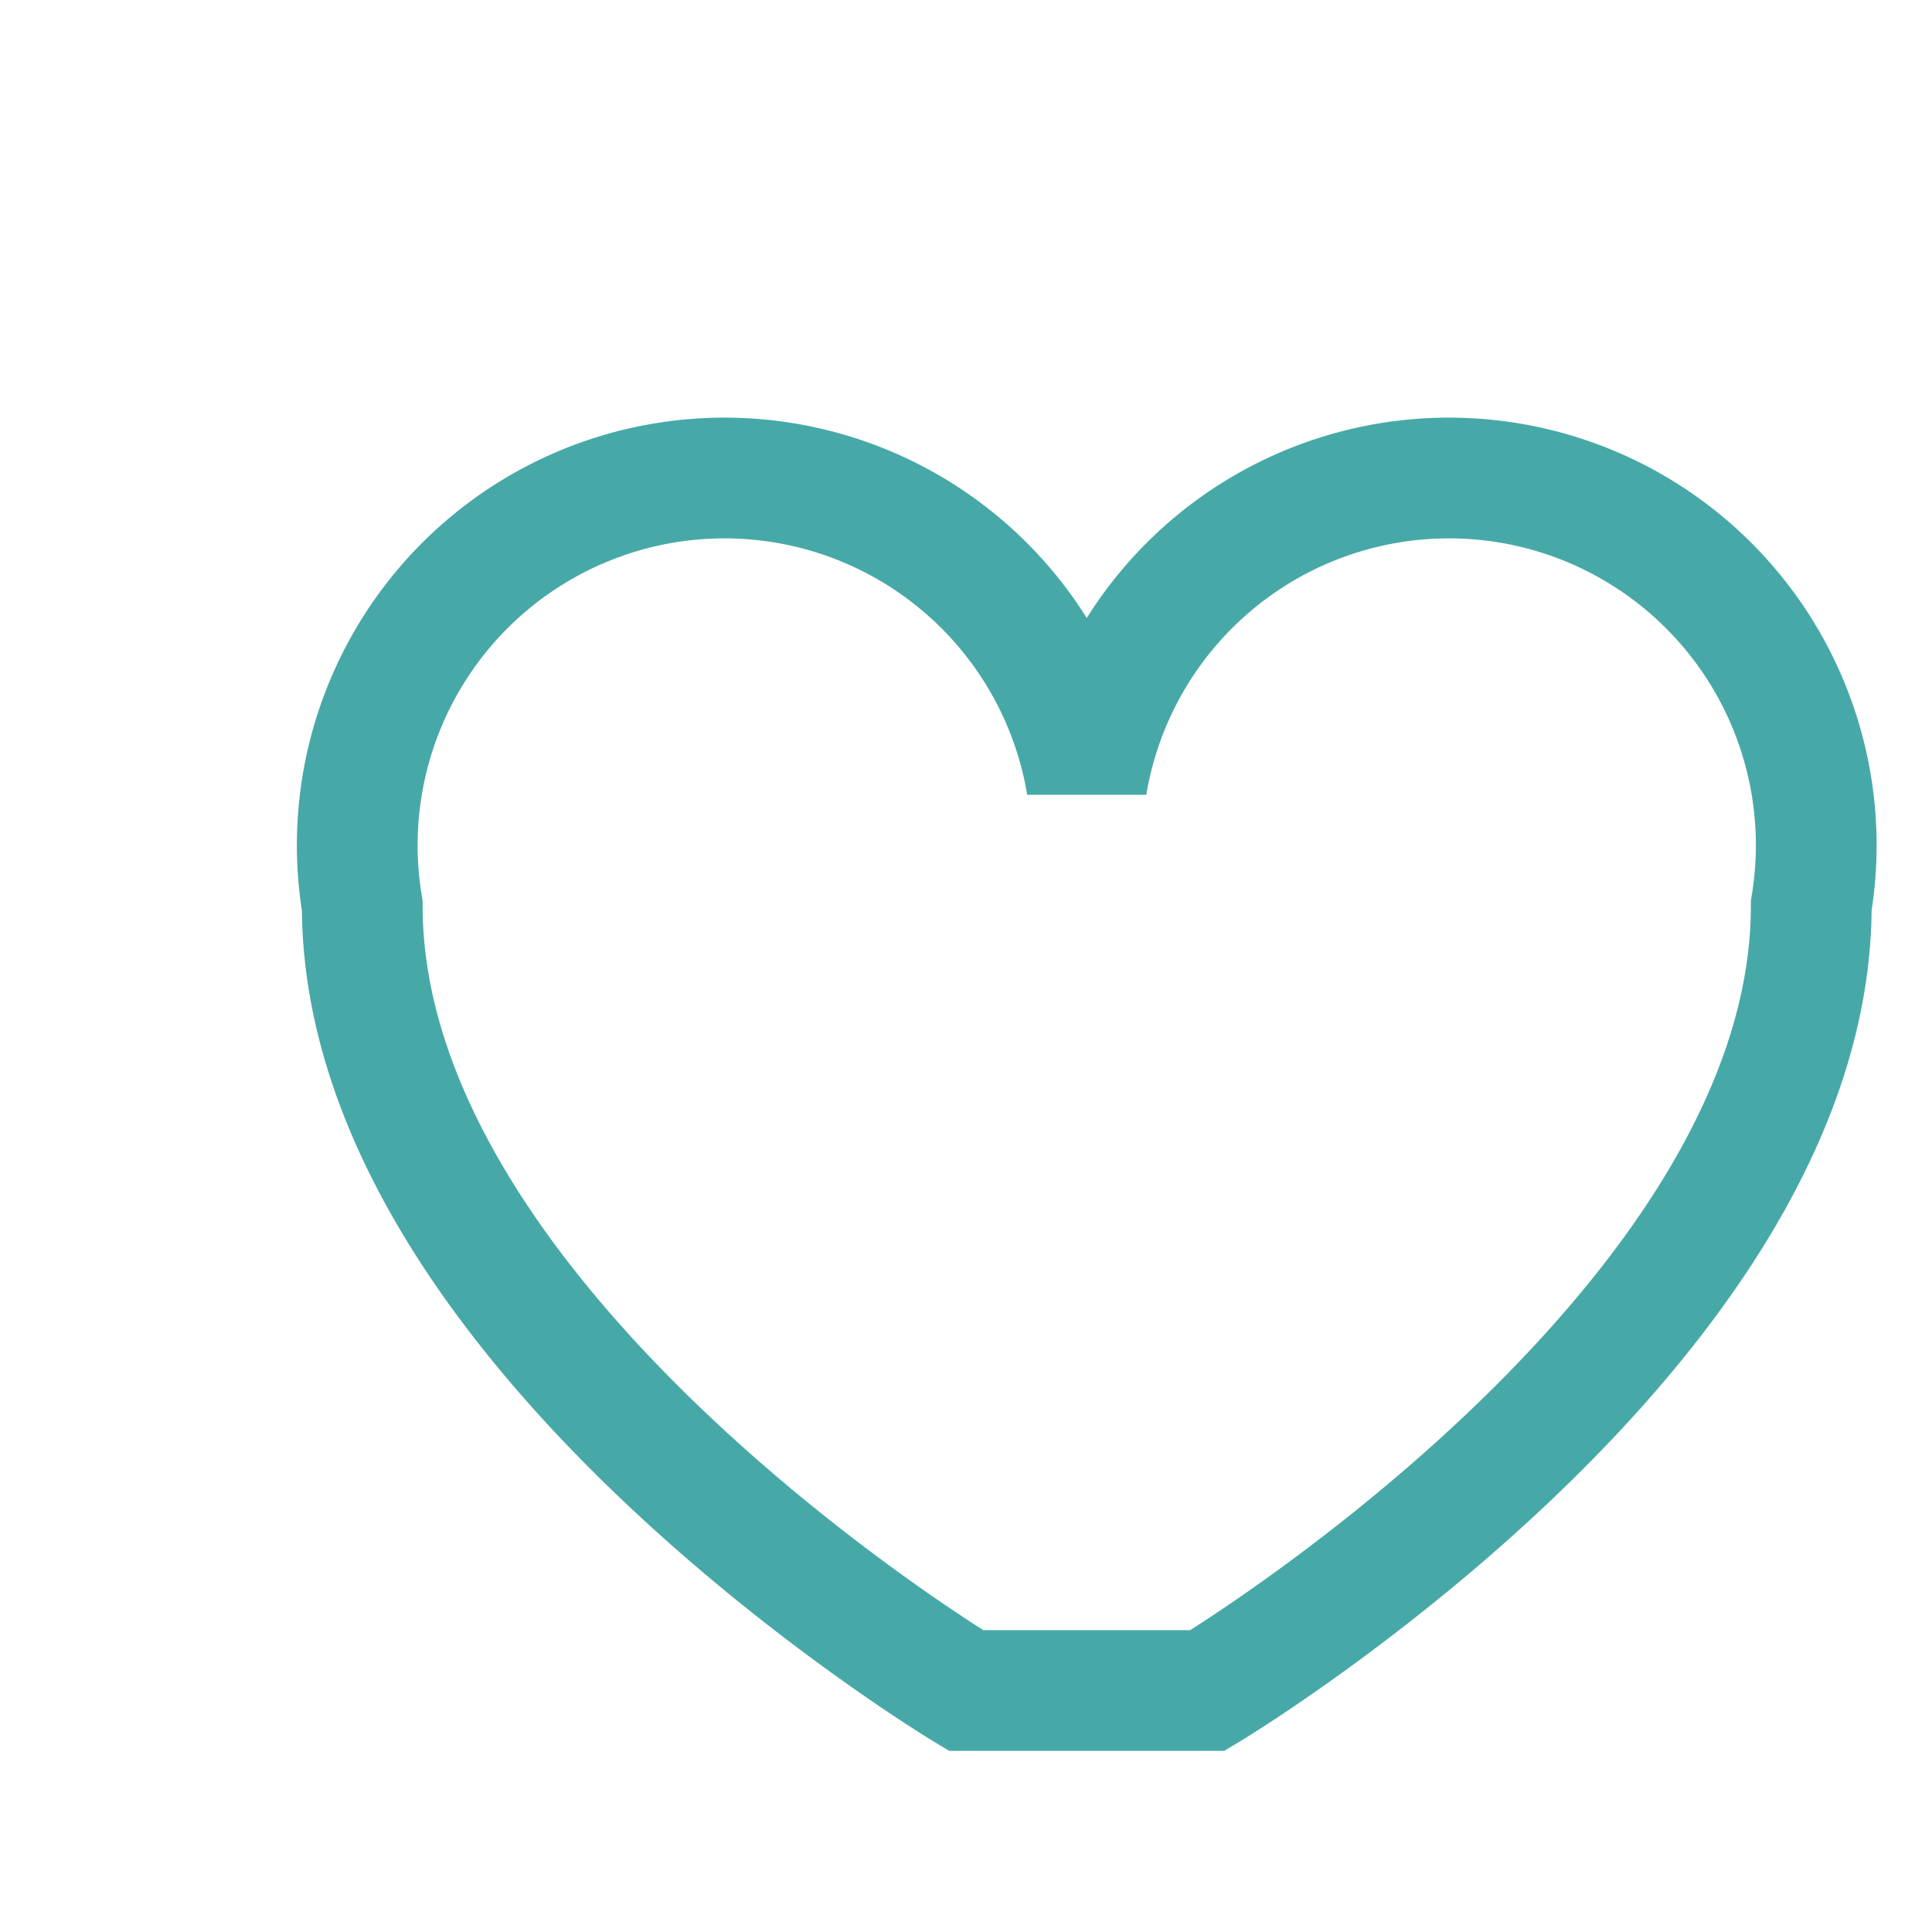 <?xml version="1.0" encoding="UTF-8"?>
<svg xmlns="http://www.w3.org/2000/svg" width="32" height="32" viewBox="0 0 32 32"><path d="M16 28s-10-6-10-13a6 6 0 0 1 12-2 6 6 0 0 1 12 2c0 7-10 13-10 13z" fill="none" stroke="#47A9A7" stroke-width="2"/></svg>